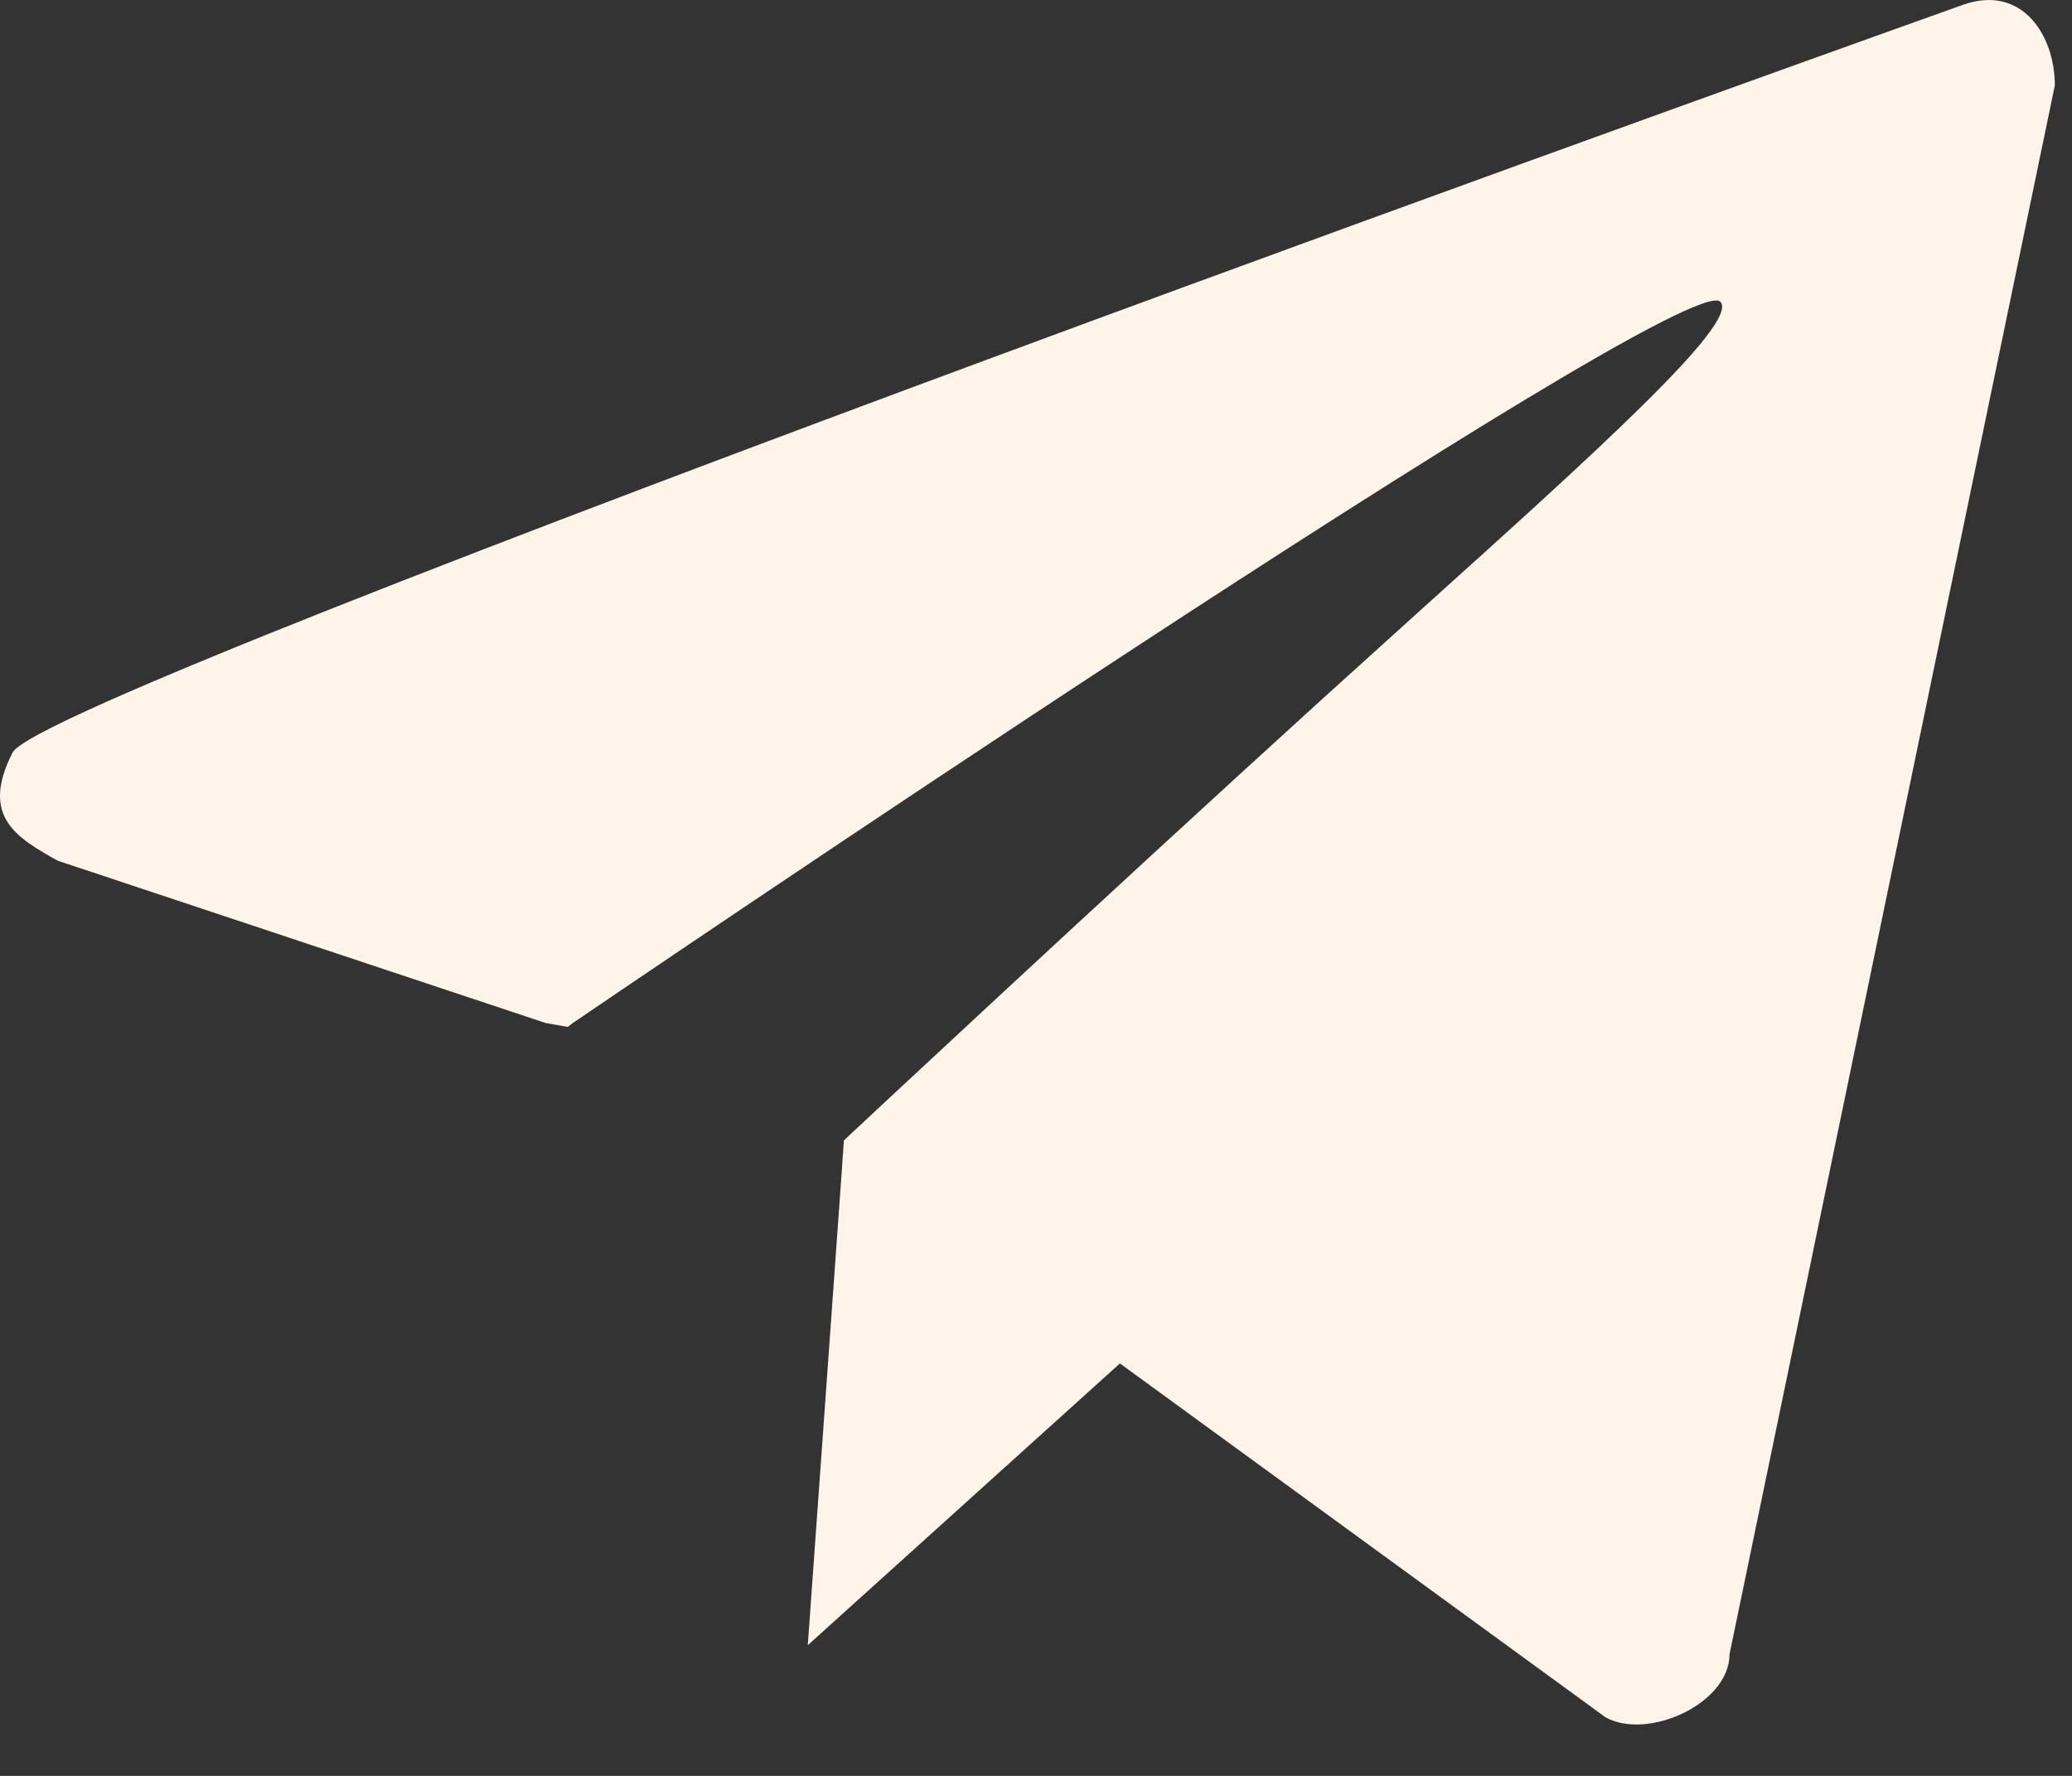 <?xml version="1.0" encoding="UTF-8"?> <svg xmlns="http://www.w3.org/2000/svg" width="14" height="12" viewBox="0 0 14 12" fill="none"><rect x="0" y="0" width="14" height="12" fill="#333333" stroke="none"/> <path d="M13.273 0.029C13.666 -0.103 13.884 0.241 13.884 0.577L11.686 11.178C11.686 11.514 11.13 11.762 10.848 11.604L7.567 9.213L5.458 11.117L5.688 7.909L5.692 7.848L5.702 7.705L5.704 7.704C5.76 7.652 7.364 6.151 8.938 4.72C9.163 4.516 9.388 4.313 9.606 4.116L9.606 4.116L9.606 4.116C10.766 3.071 11.752 2.183 11.625 2.04C11.399 1.783 3.87 6.913 3.87 6.913L3.836 6.939L3.688 6.913L0.39 5.816C0.107 5.658 -0.134 5.515 0.085 5.085C0.305 4.655 13.273 0.029 13.273 0.029Z" fill="#FFF4E9"></path> </svg> 